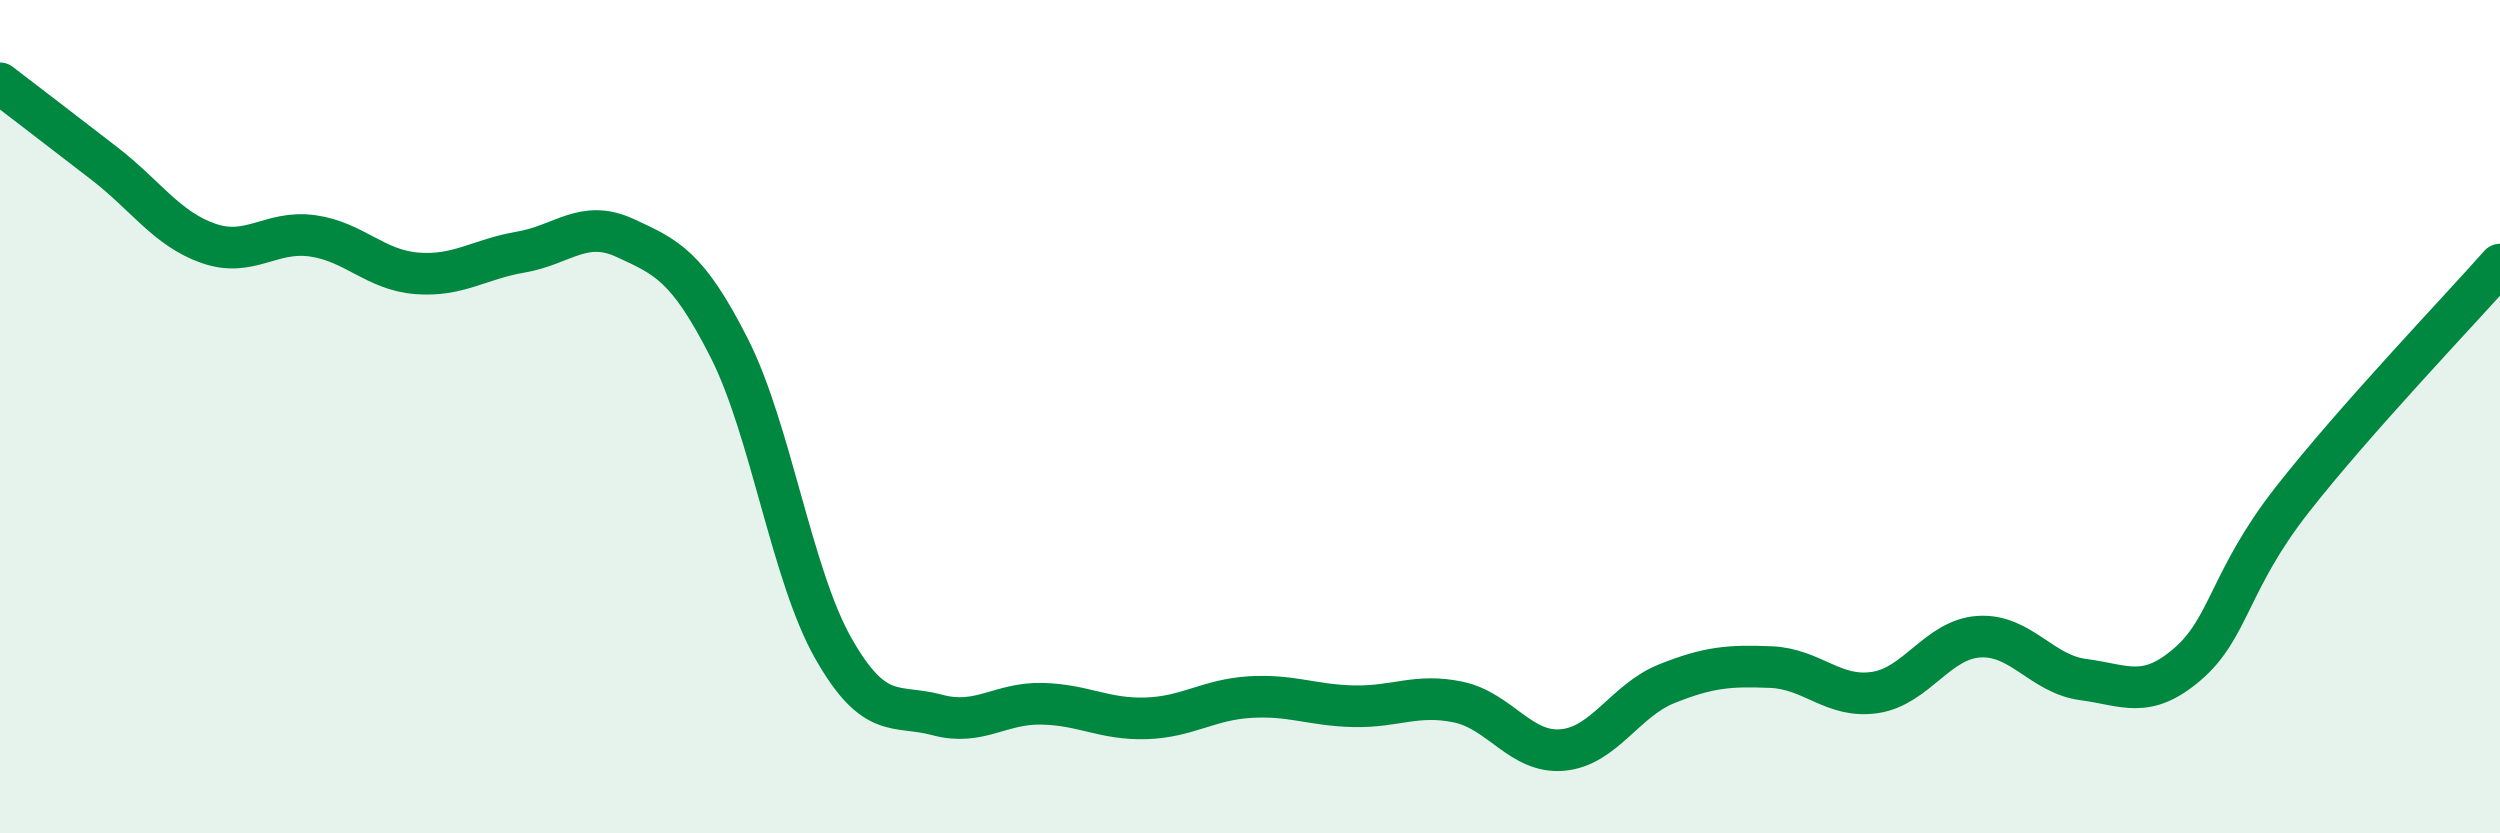 
    <svg width="60" height="20" viewBox="0 0 60 20" xmlns="http://www.w3.org/2000/svg">
      <path
        d="M 0,2 C 0.5,2.38 1.5,3.15 2.5,3.92 C 3.5,4.69 4,5.49 5,5.84 C 6,6.19 6.5,5.52 7.5,5.66 C 8.5,5.8 9,6.48 10,6.56 C 11,6.64 11.5,6.22 12.5,6.05 C 13.5,5.88 14,5.25 15,5.71 C 16,6.17 16.5,6.38 17.5,8.35 C 18.5,10.32 19,13.8 20,15.56 C 21,17.32 21.5,16.89 22.5,17.16 C 23.5,17.43 24,16.87 25,16.89 C 26,16.91 26.5,17.27 27.5,17.24 C 28.5,17.21 29,16.79 30,16.73 C 31,16.67 31.5,16.93 32.5,16.95 C 33.5,16.97 34,16.64 35,16.85 C 36,17.06 36.5,18.09 37.5,18 C 38.5,17.91 39,16.81 40,16.41 C 41,16.01 41.5,15.97 42.5,16.01 C 43.5,16.05 44,16.77 45,16.62 C 46,16.47 46.5,15.34 47.5,15.28 C 48.5,15.22 49,16.18 50,16.31 C 51,16.44 51.5,16.8 52.5,15.94 C 53.5,15.08 53.5,13.93 55,12.01 C 56.5,10.09 59,7.48 60,6.35L60 20L0 20Z"
        fill="#008740"
        opacity="0.1"
        stroke-linecap="round"
        stroke-linejoin="round"
      />
      <path
        d="M 0,2 C 0.5,2.38 1.5,3.15 2.5,3.92 C 3.5,4.69 4,5.49 5,5.84 C 6,6.19 6.5,5.52 7.5,5.66 C 8.5,5.8 9,6.48 10,6.56 C 11,6.64 11.5,6.22 12.5,6.05 C 13.5,5.88 14,5.25 15,5.71 C 16,6.17 16.5,6.38 17.5,8.35 C 18.5,10.32 19,13.8 20,15.56 C 21,17.32 21.5,16.89 22.5,17.16 C 23.5,17.43 24,16.87 25,16.89 C 26,16.91 26.5,17.27 27.5,17.24 C 28.5,17.21 29,16.79 30,16.73 C 31,16.67 31.5,16.93 32.5,16.95 C 33.5,16.97 34,16.64 35,16.85 C 36,17.06 36.5,18.09 37.5,18 C 38.5,17.91 39,16.81 40,16.41 C 41,16.01 41.5,15.97 42.5,16.01 C 43.5,16.05 44,16.77 45,16.62 C 46,16.47 46.5,15.34 47.5,15.28 C 48.5,15.22 49,16.18 50,16.31 C 51,16.44 51.5,16.8 52.5,15.94 C 53.5,15.08 53.5,13.93 55,12.01 C 56.5,10.09 59,7.48 60,6.35"
        stroke="#008740"
        stroke-width="1"
        fill="none"
        stroke-linecap="round"
        stroke-linejoin="round"
      />
    </svg>
  